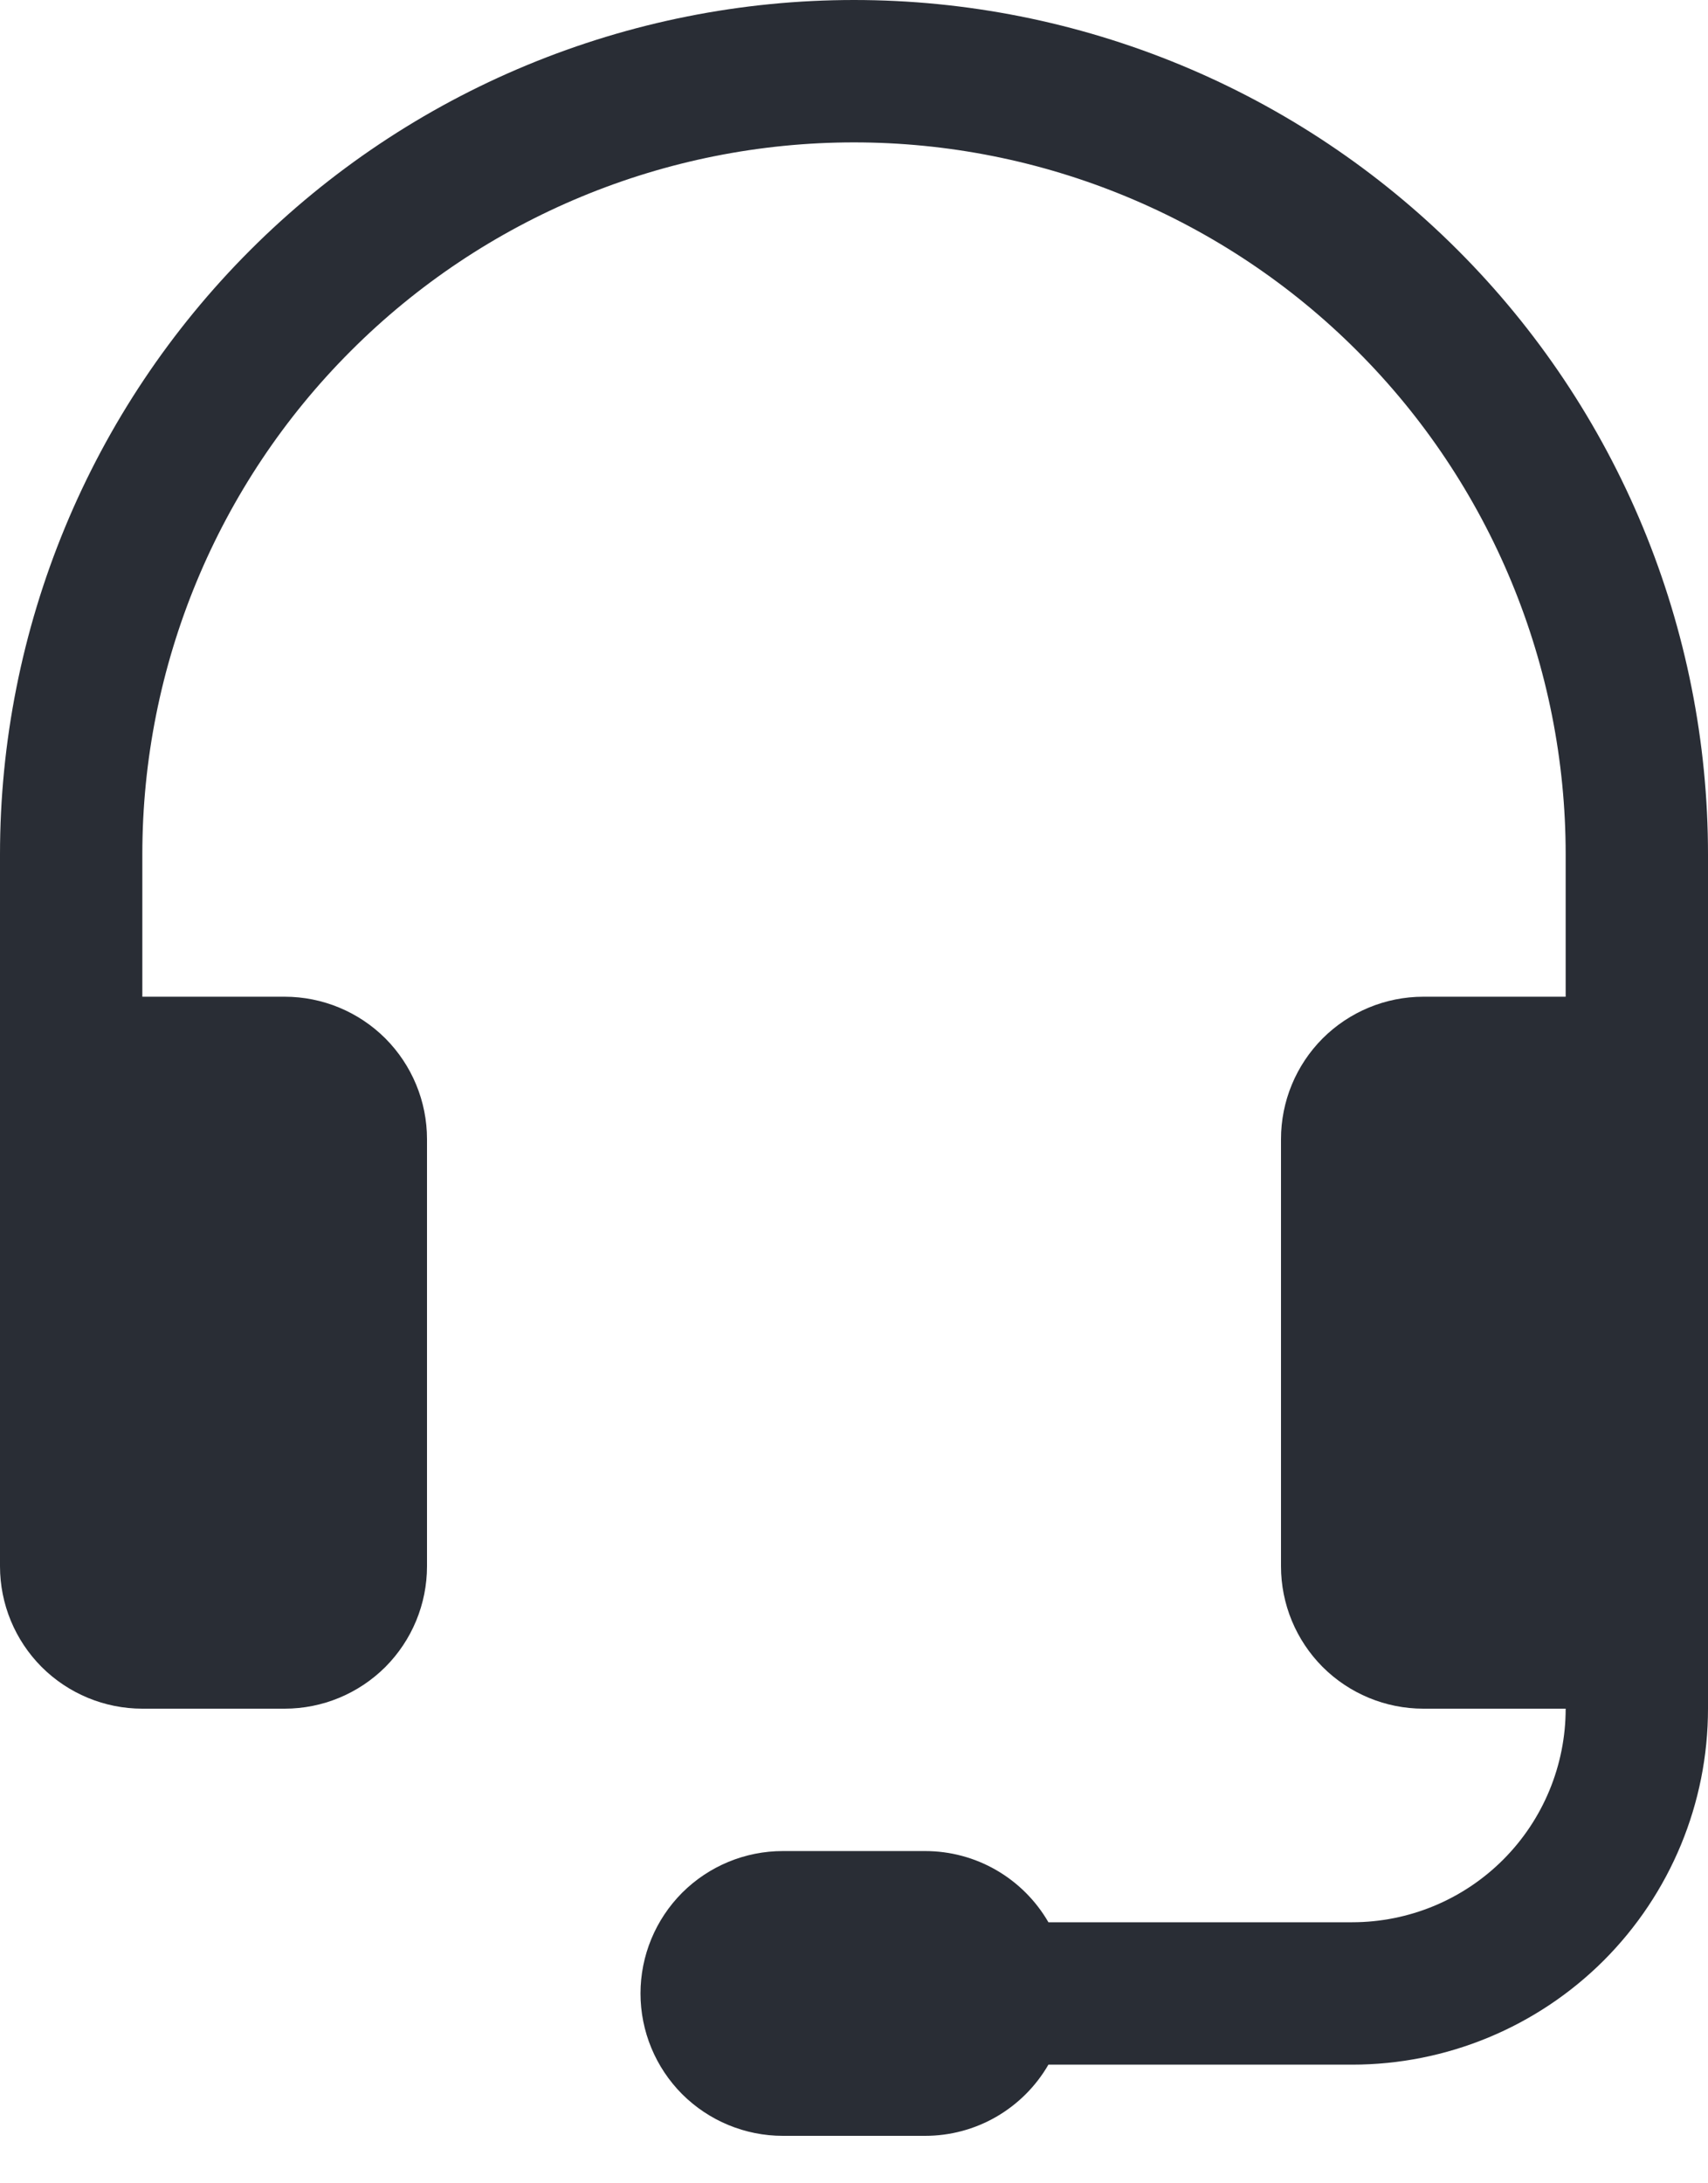 <svg width="18" height="23" viewBox="0 0 18 23" fill="none" xmlns="http://www.w3.org/2000/svg">
<path d="M9 1.5C7.011 1.5 5.103 2.29 3.697 3.697C2.29 5.103 1.5 7.011 1.5 9V10.5H3C3.398 10.5 3.779 10.658 4.061 10.939C4.342 11.221 4.5 11.602 4.5 12V16.5C4.5 16.898 4.342 17.279 4.061 17.561C3.779 17.842 3.398 18 3 18H1.5C1.102 18 0.721 17.842 0.439 17.561C0.158 17.279 0 16.898 0 16.5V9C-1.76116e-08 7.818 0.233 6.648 0.685 5.556C1.137 4.464 1.8 3.472 2.636 2.636C3.472 1.8 4.464 1.137 5.556 0.685C6.648 0.233 7.818 0 9 0C10.182 0 11.352 0.233 12.444 0.685C13.536 1.137 14.528 1.8 15.364 2.636C16.2 3.472 16.863 4.464 17.315 5.556C17.767 6.648 18 7.818 18 9V18C18 18.995 17.605 19.948 16.902 20.652C16.198 21.355 15.245 21.75 14.25 21.75H11.049C10.917 21.978 10.728 22.167 10.5 22.299C10.272 22.431 10.013 22.5 9.75 22.5H8.25C7.852 22.5 7.471 22.342 7.189 22.061C6.908 21.779 6.75 21.398 6.75 21C6.75 20.602 6.908 20.221 7.189 19.939C7.471 19.658 7.852 19.5 8.25 19.5H9.75C10.013 19.5 10.272 19.569 10.5 19.701C10.728 19.833 10.917 20.022 11.049 20.25H14.25C14.847 20.25 15.419 20.013 15.841 19.591C16.263 19.169 16.5 18.597 16.5 18H15C14.602 18 14.221 17.842 13.939 17.561C13.658 17.279 13.5 16.898 13.5 16.5V12C13.5 11.602 13.658 11.221 13.939 10.939C14.221 10.658 14.602 10.5 15 10.5H16.5V9C16.5 8.015 16.306 7.04 15.929 6.13C15.552 5.22 15 4.393 14.303 3.697C13.607 3 12.78 2.448 11.87 2.071C10.96 1.694 9.985 1.5 9 1.5Z" fill="#292D35"/>
</svg>
